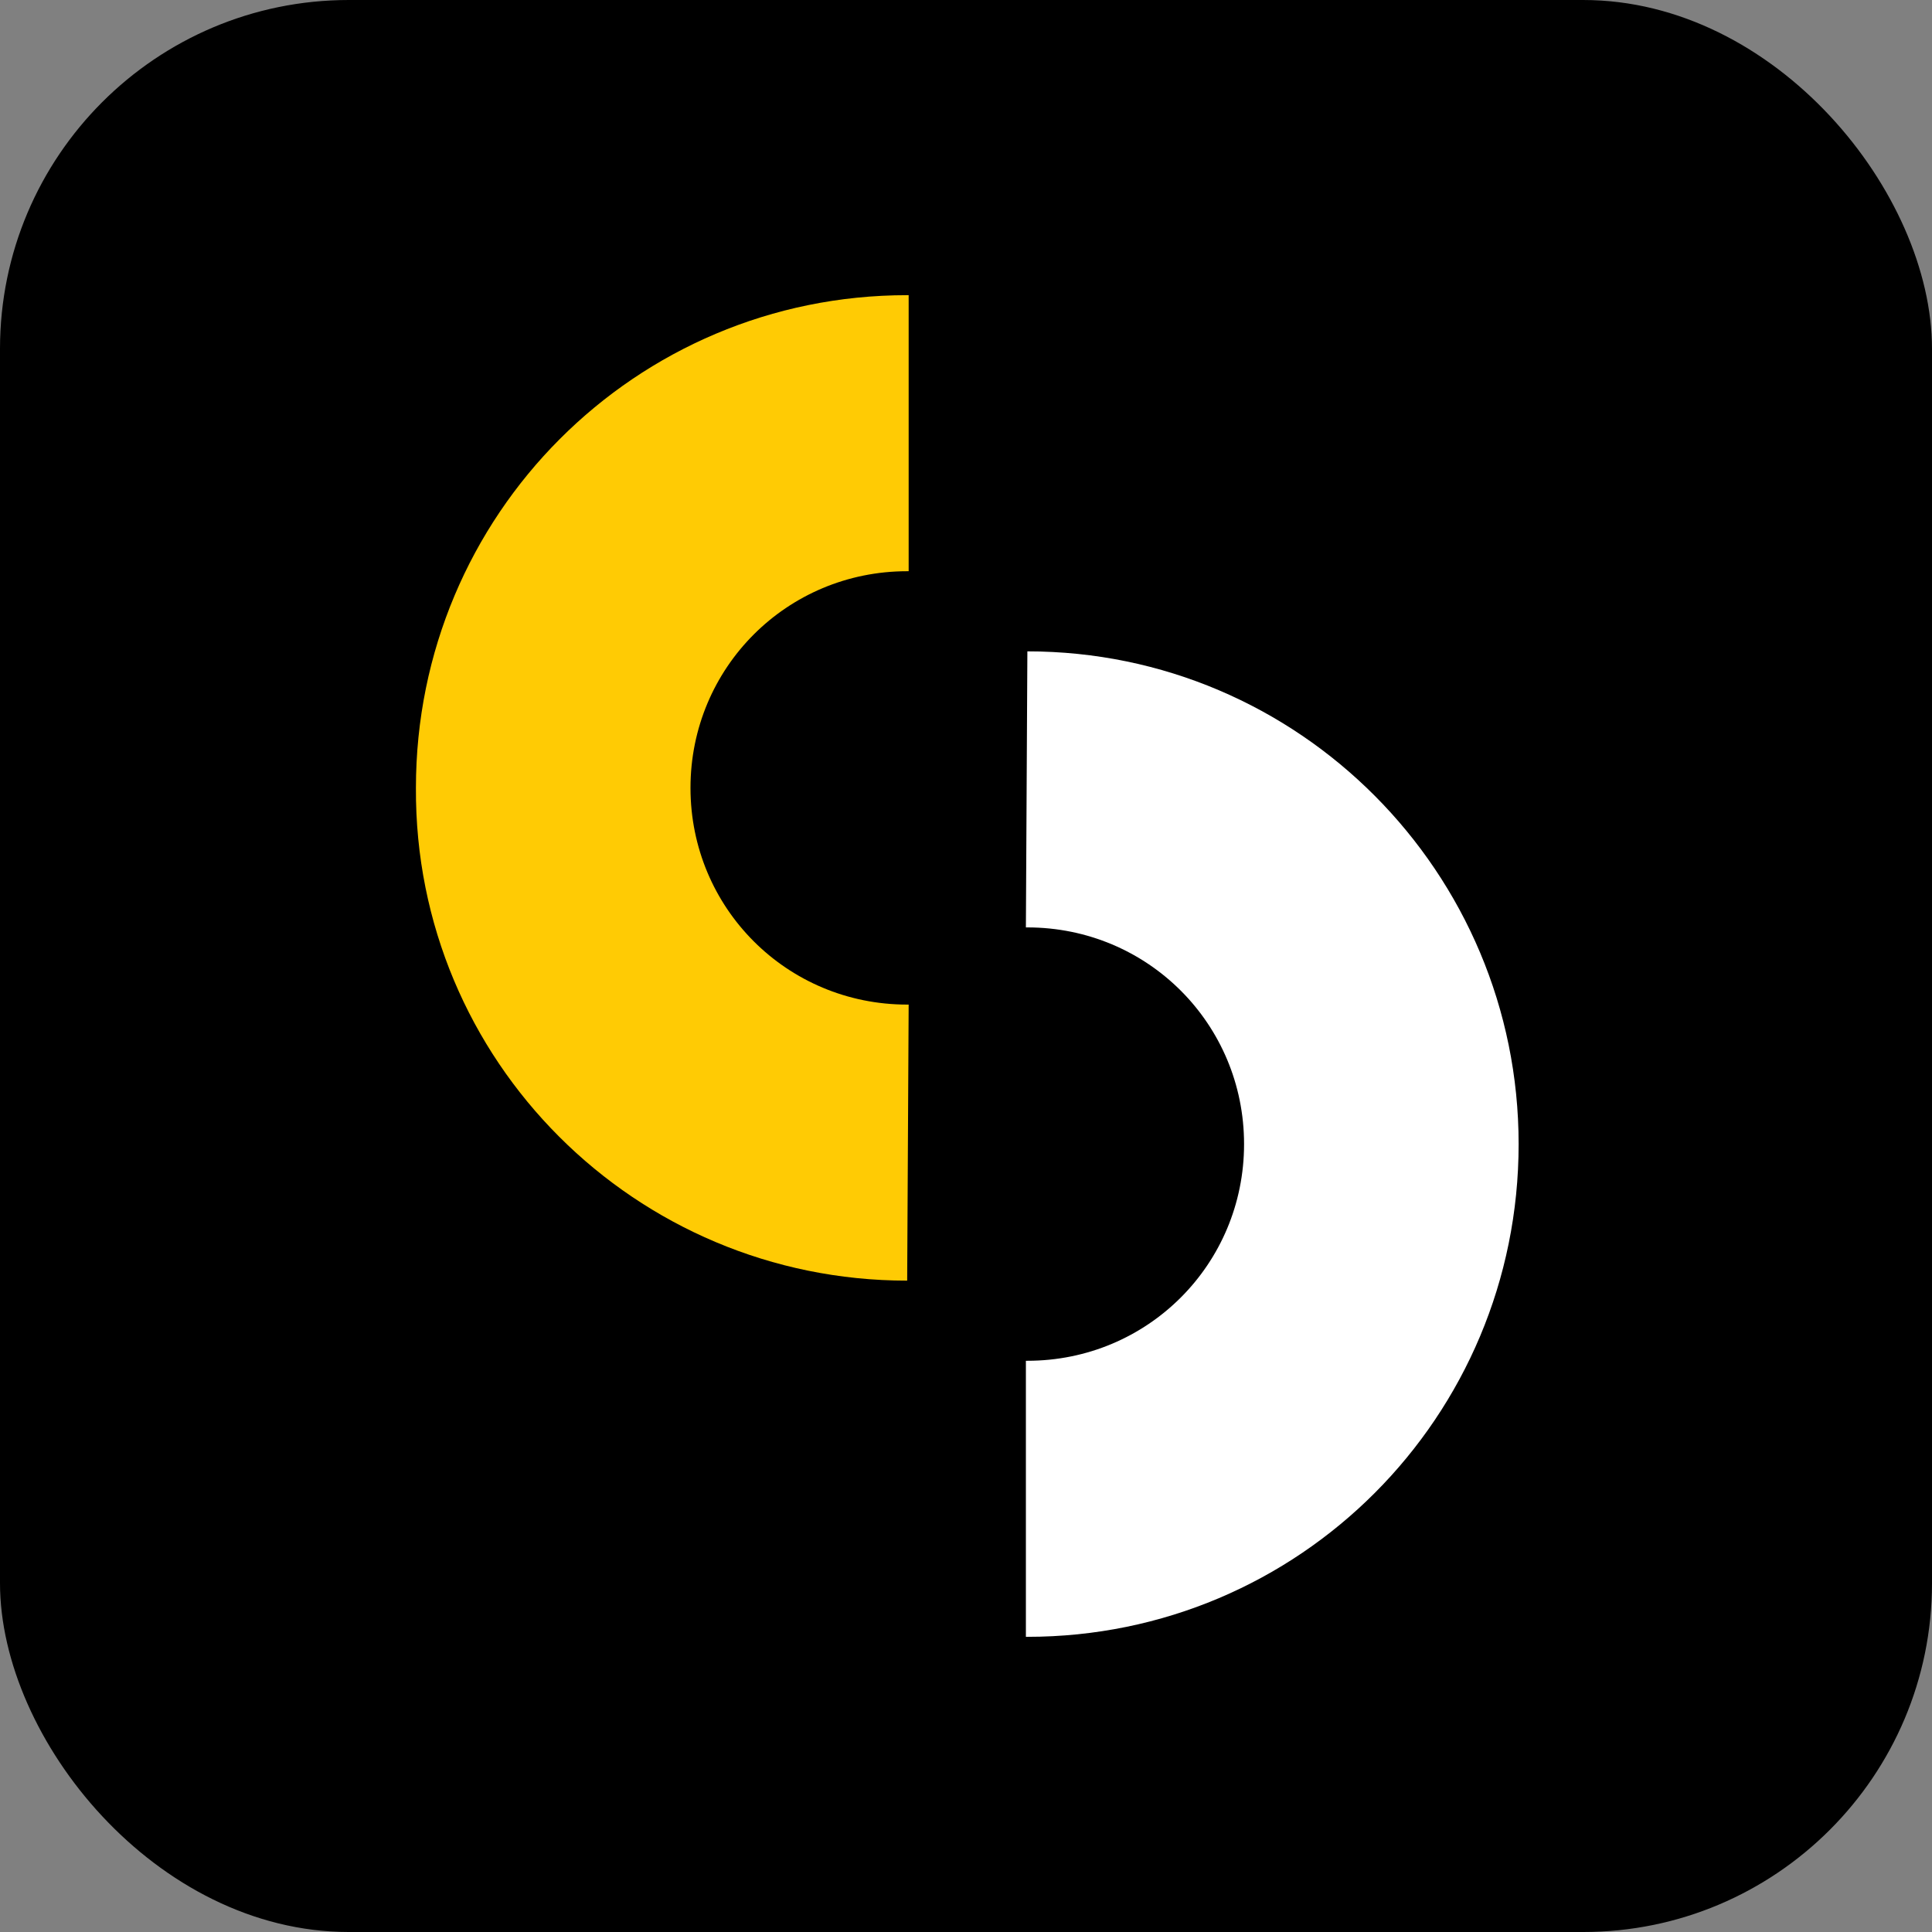 <svg width="720" height="720" viewBox="0 0 720 720" fill="none" xmlns="http://www.w3.org/2000/svg">
<rect x="0" y="0" width="720" height="720" fill="#808080" stroke="none"/>
<rect width="720" height="720" rx="130" fill="black"/>
<path d="M382.873 242.742C382.873 242.742 382.32 242.742 382.873 242.742L382.32 345.618H382.873C427.674 345.618 463.626 381.569 463.626 426.37C463.626 471.171 427.674 507.122 382.873 507.122H382.32V609.998H382.873C484.09 609.998 565.948 528.14 565.948 426.37C565.948 325.154 484.09 242.742 382.873 242.742V242.742Z" fill="white"/>
<path d="M338.078 477.256L338.631 374.38H338.078C293.277 374.38 257.326 338.429 257.326 293.628C257.326 248.827 293.277 212.876 338.078 212.876H338.631V110H338.078C236.861 110 155.003 191.858 155.003 293.628C154.45 395.398 236.861 477.256 338.078 477.256Z" fill="#FFCB04"/>
</svg>
